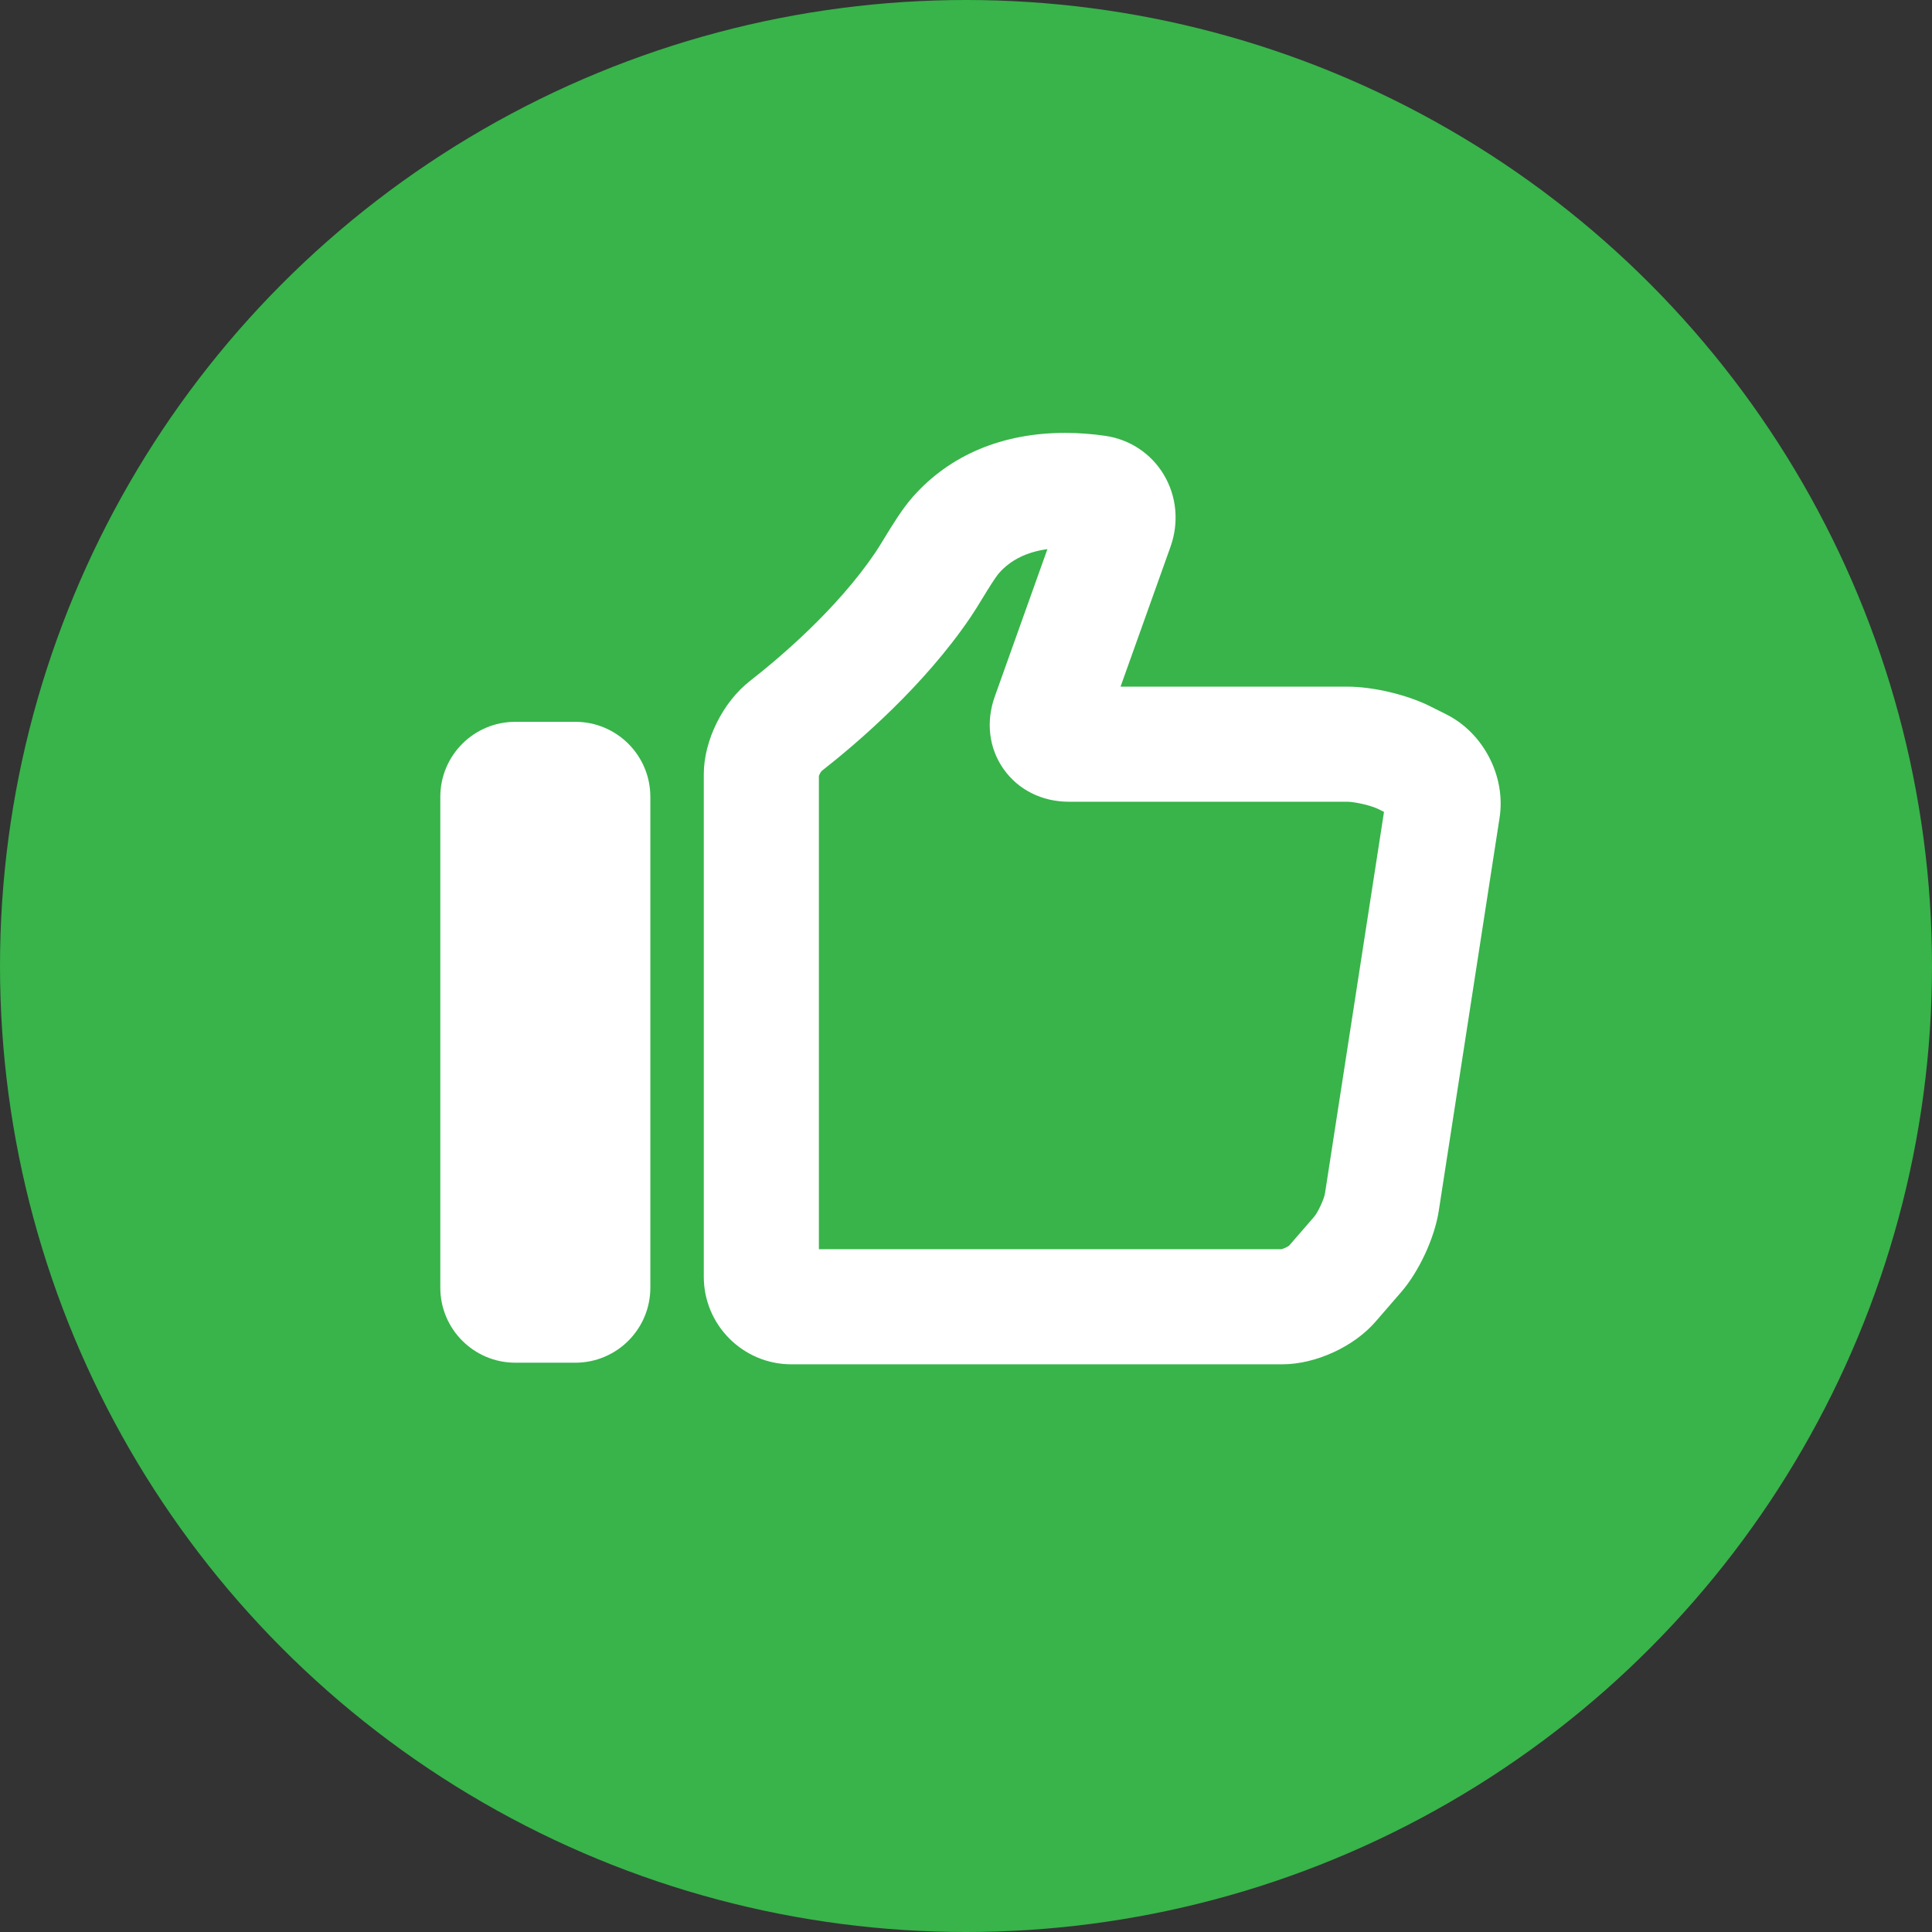 <?xml version="1.0" encoding="UTF-8"?> <svg xmlns="http://www.w3.org/2000/svg" width="215" height="215" viewBox="0 0 215 215" fill="none"><rect x="0" y="0" width="215" height="215" fill="#333333" stroke="none"/><circle cx="107.5" cy="107.5" r="107.5" fill="#38B44A"></circle><path d="M57.347 151.646H64.026C68.636 151.646 72.373 147.908 72.373 143.298V88.675C72.373 84.065 68.636 80.327 64.026 80.327H57.347C52.737 80.327 49 84.065 49 88.675V143.297C49 147.908 52.737 151.646 57.347 151.646Z" fill="white"></path><path d="M88.064 151.826H142.697C146.384 151.826 150.648 149.88 153.063 147.094L155.923 143.793C157.921 141.487 159.643 137.77 160.11 134.754L166.88 90.992C167.59 86.404 165.092 81.567 160.938 79.491L159.121 78.583C156.566 77.304 152.787 76.413 149.931 76.413H124.698L130.257 60.849C131.223 58.145 130.948 55.212 129.499 52.803C128.095 50.468 125.73 48.901 123.013 48.504C121.508 48.285 119.999 48.173 118.53 48.173C111.575 48.173 105.725 50.624 101.613 55.258C100.427 56.595 99.363 58.339 98.422 59.877C98.061 60.467 97.722 61.03 97.417 61.479C93.17 67.759 86.85 73.133 83.462 75.777C80.435 78.139 78.321 82.408 78.321 86.157V142.086C78.32 147.456 82.691 151.826 88.064 151.826ZM91.129 86.351C91.185 86.183 91.32 85.936 91.424 85.809C95.428 82.676 102.826 76.34 108.024 68.656C108.423 68.065 108.877 67.329 109.352 66.55C109.913 65.63 110.762 64.241 111.193 63.757C112.477 62.308 114.278 61.421 116.561 61.108L110.701 77.52C109.695 80.335 110.054 83.275 111.682 85.585C113.31 87.896 115.96 89.221 118.95 89.221H149.931C150.786 89.221 152.628 89.656 153.393 90.039L154.017 90.352L147.451 132.796C147.353 133.431 146.665 134.918 146.243 135.405L143.454 138.623C143.258 138.772 142.83 138.968 142.589 139.018H91.129V86.351Z" fill="white"></path></svg> 